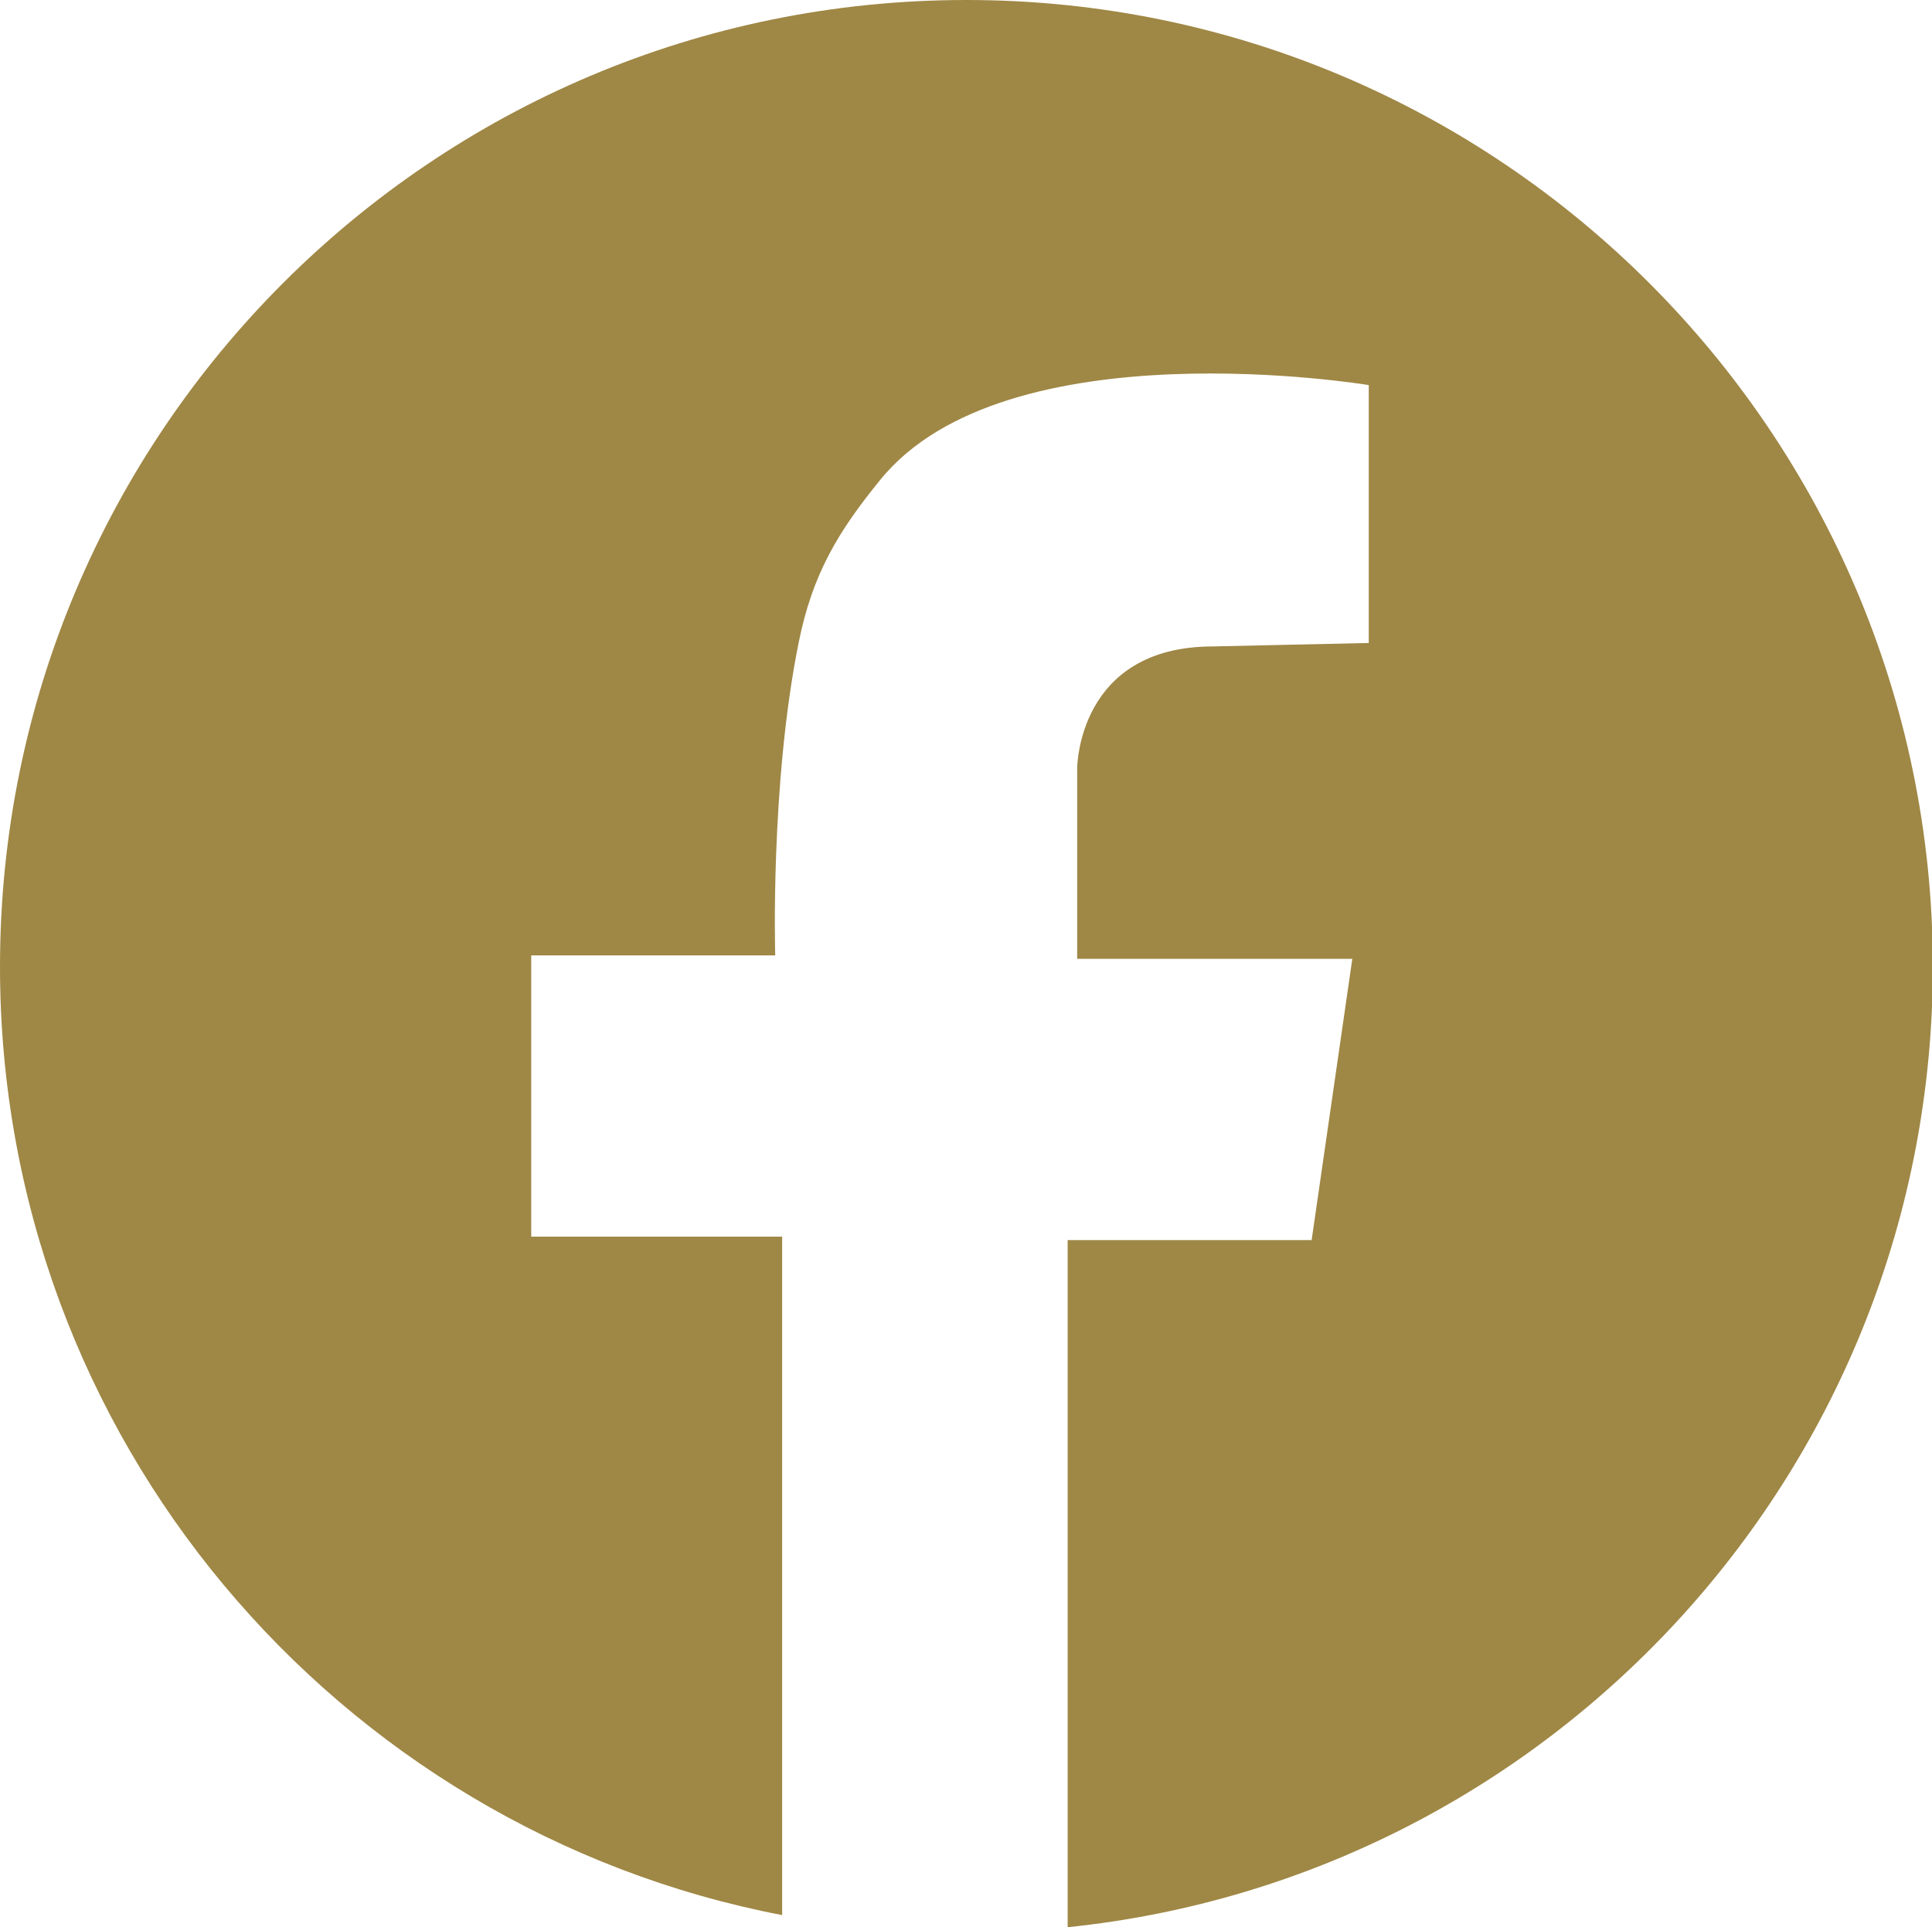 <?xml version="1.0" encoding="UTF-8"?><svg id="b" xmlns="http://www.w3.org/2000/svg" viewBox="0 0 22.33 22.27"><defs><style>.d{fill:#9f8745;}</style></defs><g id="c"><path class="d" d="M11.17,0C5,0,0,5,0,11.17c0,5.44,3.89,9.97,9.04,10.96v-7.84h-2.9v-3.25h2.82s-.06-1.97,.27-3.61c.16-.8,.46-1.29,.94-1.88,1.45-1.8,5.65-1.1,5.65-1.1v2.98l-1.8,.04c-1.57,0-1.57,1.41-1.57,1.41v2.2h3.18l-.47,3.25h-2.82v7.94c5.62-.58,10-5.33,10-11.11C22.33,5,17.33,0,11.17,0Z"/></g></svg>